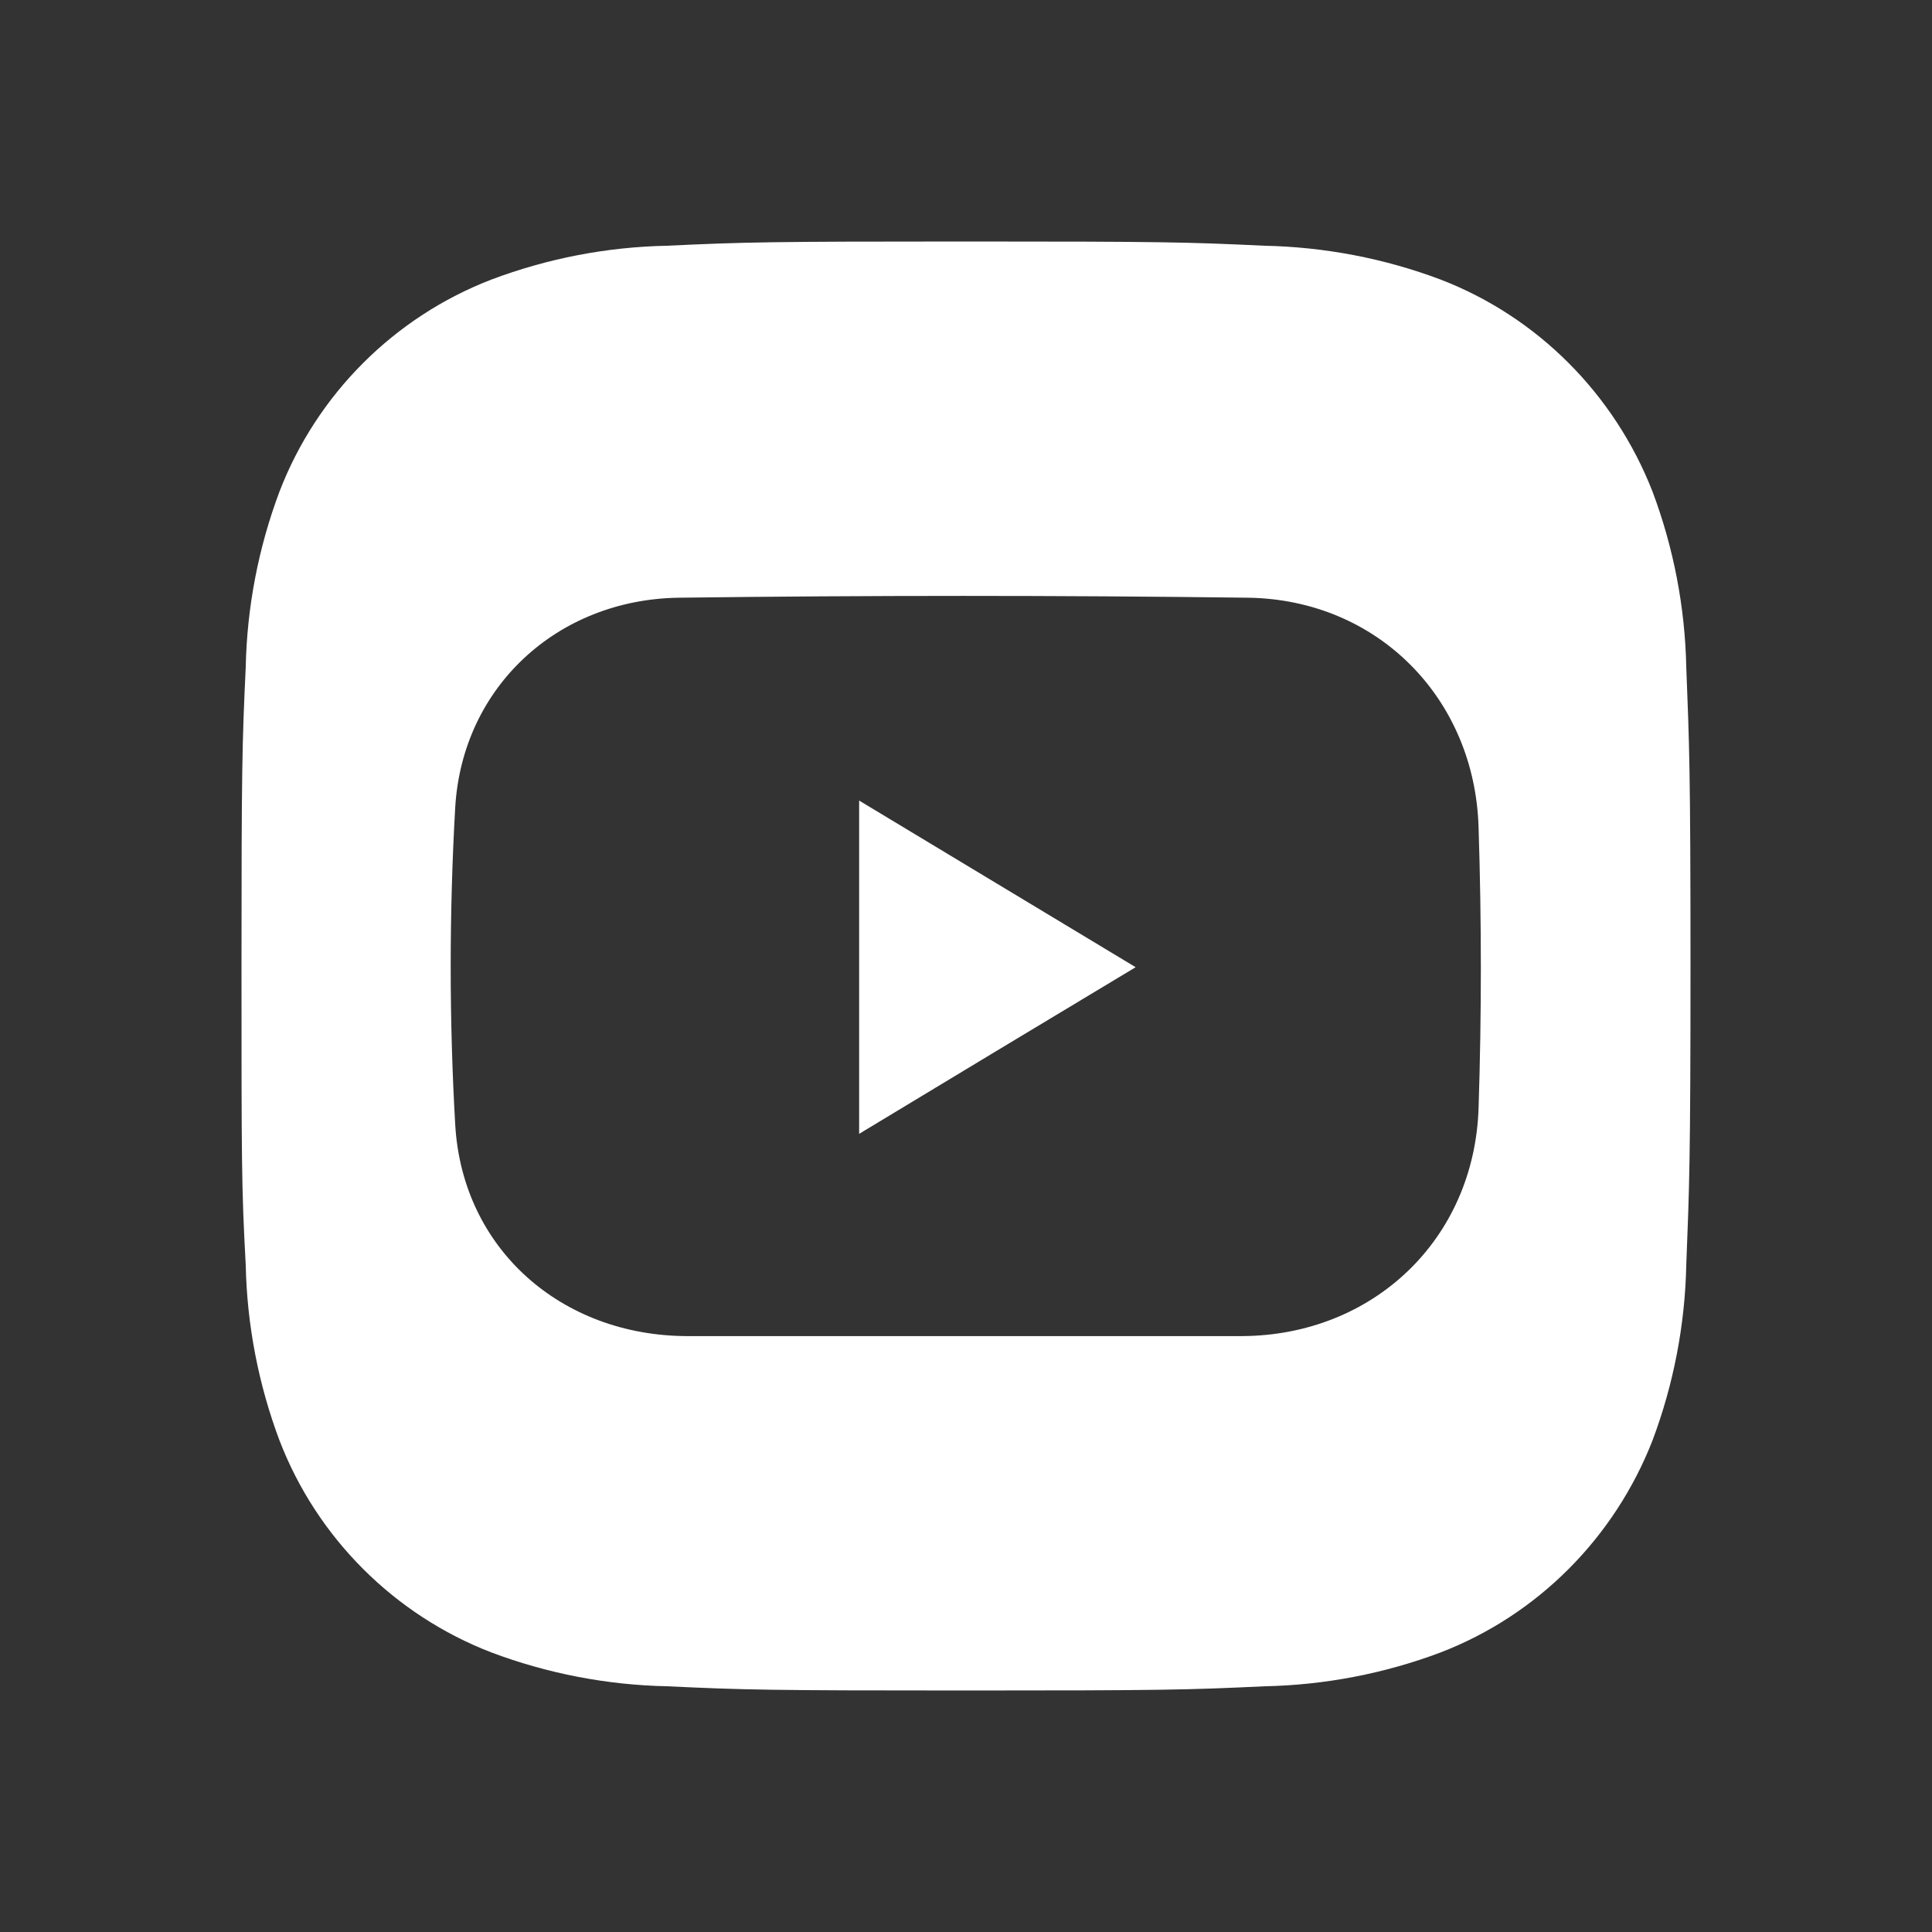 <?xml version="1.0" encoding="UTF-8"?>
<svg id="icon" xmlns="http://www.w3.org/2000/svg" viewBox="0 0 32 32">
  <rect x="0" y="0" width="32" height="32" fill="#333333" stroke="none"/>
  <defs>
    <style>
      .cls-1 {
        fill: #fff;
        stroke-width: 0px;
      }
    </style>
  </defs>
  <path class="cls-1" d="M14.23,18.78c1.54-.93,2.98-1.8,4.58-2.76-1.58-.95-3.05-1.84-4.58-2.76v5.52Z"/>
  <path class="cls-1" d="M27.93,11.05c-.02-.99-.21-1.98-.56-2.91-.63-1.61-1.9-2.89-3.51-3.51-.93-.35-1.92-.54-2.92-.56-1.27-.06-1.68-.07-4.94-.07s-3.67.01-4.95.07c-1,.02-1.98.21-2.91.56-1.61.62-2.89,1.9-3.51,3.51-.35.93-.54,1.92-.56,2.91-.06,1.28-.07,1.69-.07,4.95s0,3.67.07,4.95c.02.99.21,1.98.56,2.91.62,1.61,1.9,2.89,3.51,3.51.93.35,1.92.54,2.91.56,1.28.06,1.69.07,4.95.07s3.67-.01,4.95-.07c.99-.02,1.98-.21,2.91-.56,1.61-.62,2.88-1.9,3.51-3.51.35-.93.54-1.92.56-2.91.05-1.28.07-1.69.07-4.95s-.02-3.67-.07-4.95ZM24.49,18.35c-.07,2.18-1.75,3.77-3.92,3.78h-9.2c-2.07-.01-3.71-1.44-3.83-3.5-.1-1.74-.1-3.51,0-5.26.12-1.99,1.69-3.44,3.7-3.47,3.14-.04,6.29-.04,9.43,0,2.15.03,3.76,1.67,3.82,3.81.05,1.55.05,3.09,0,4.64Z"/>
</svg>
